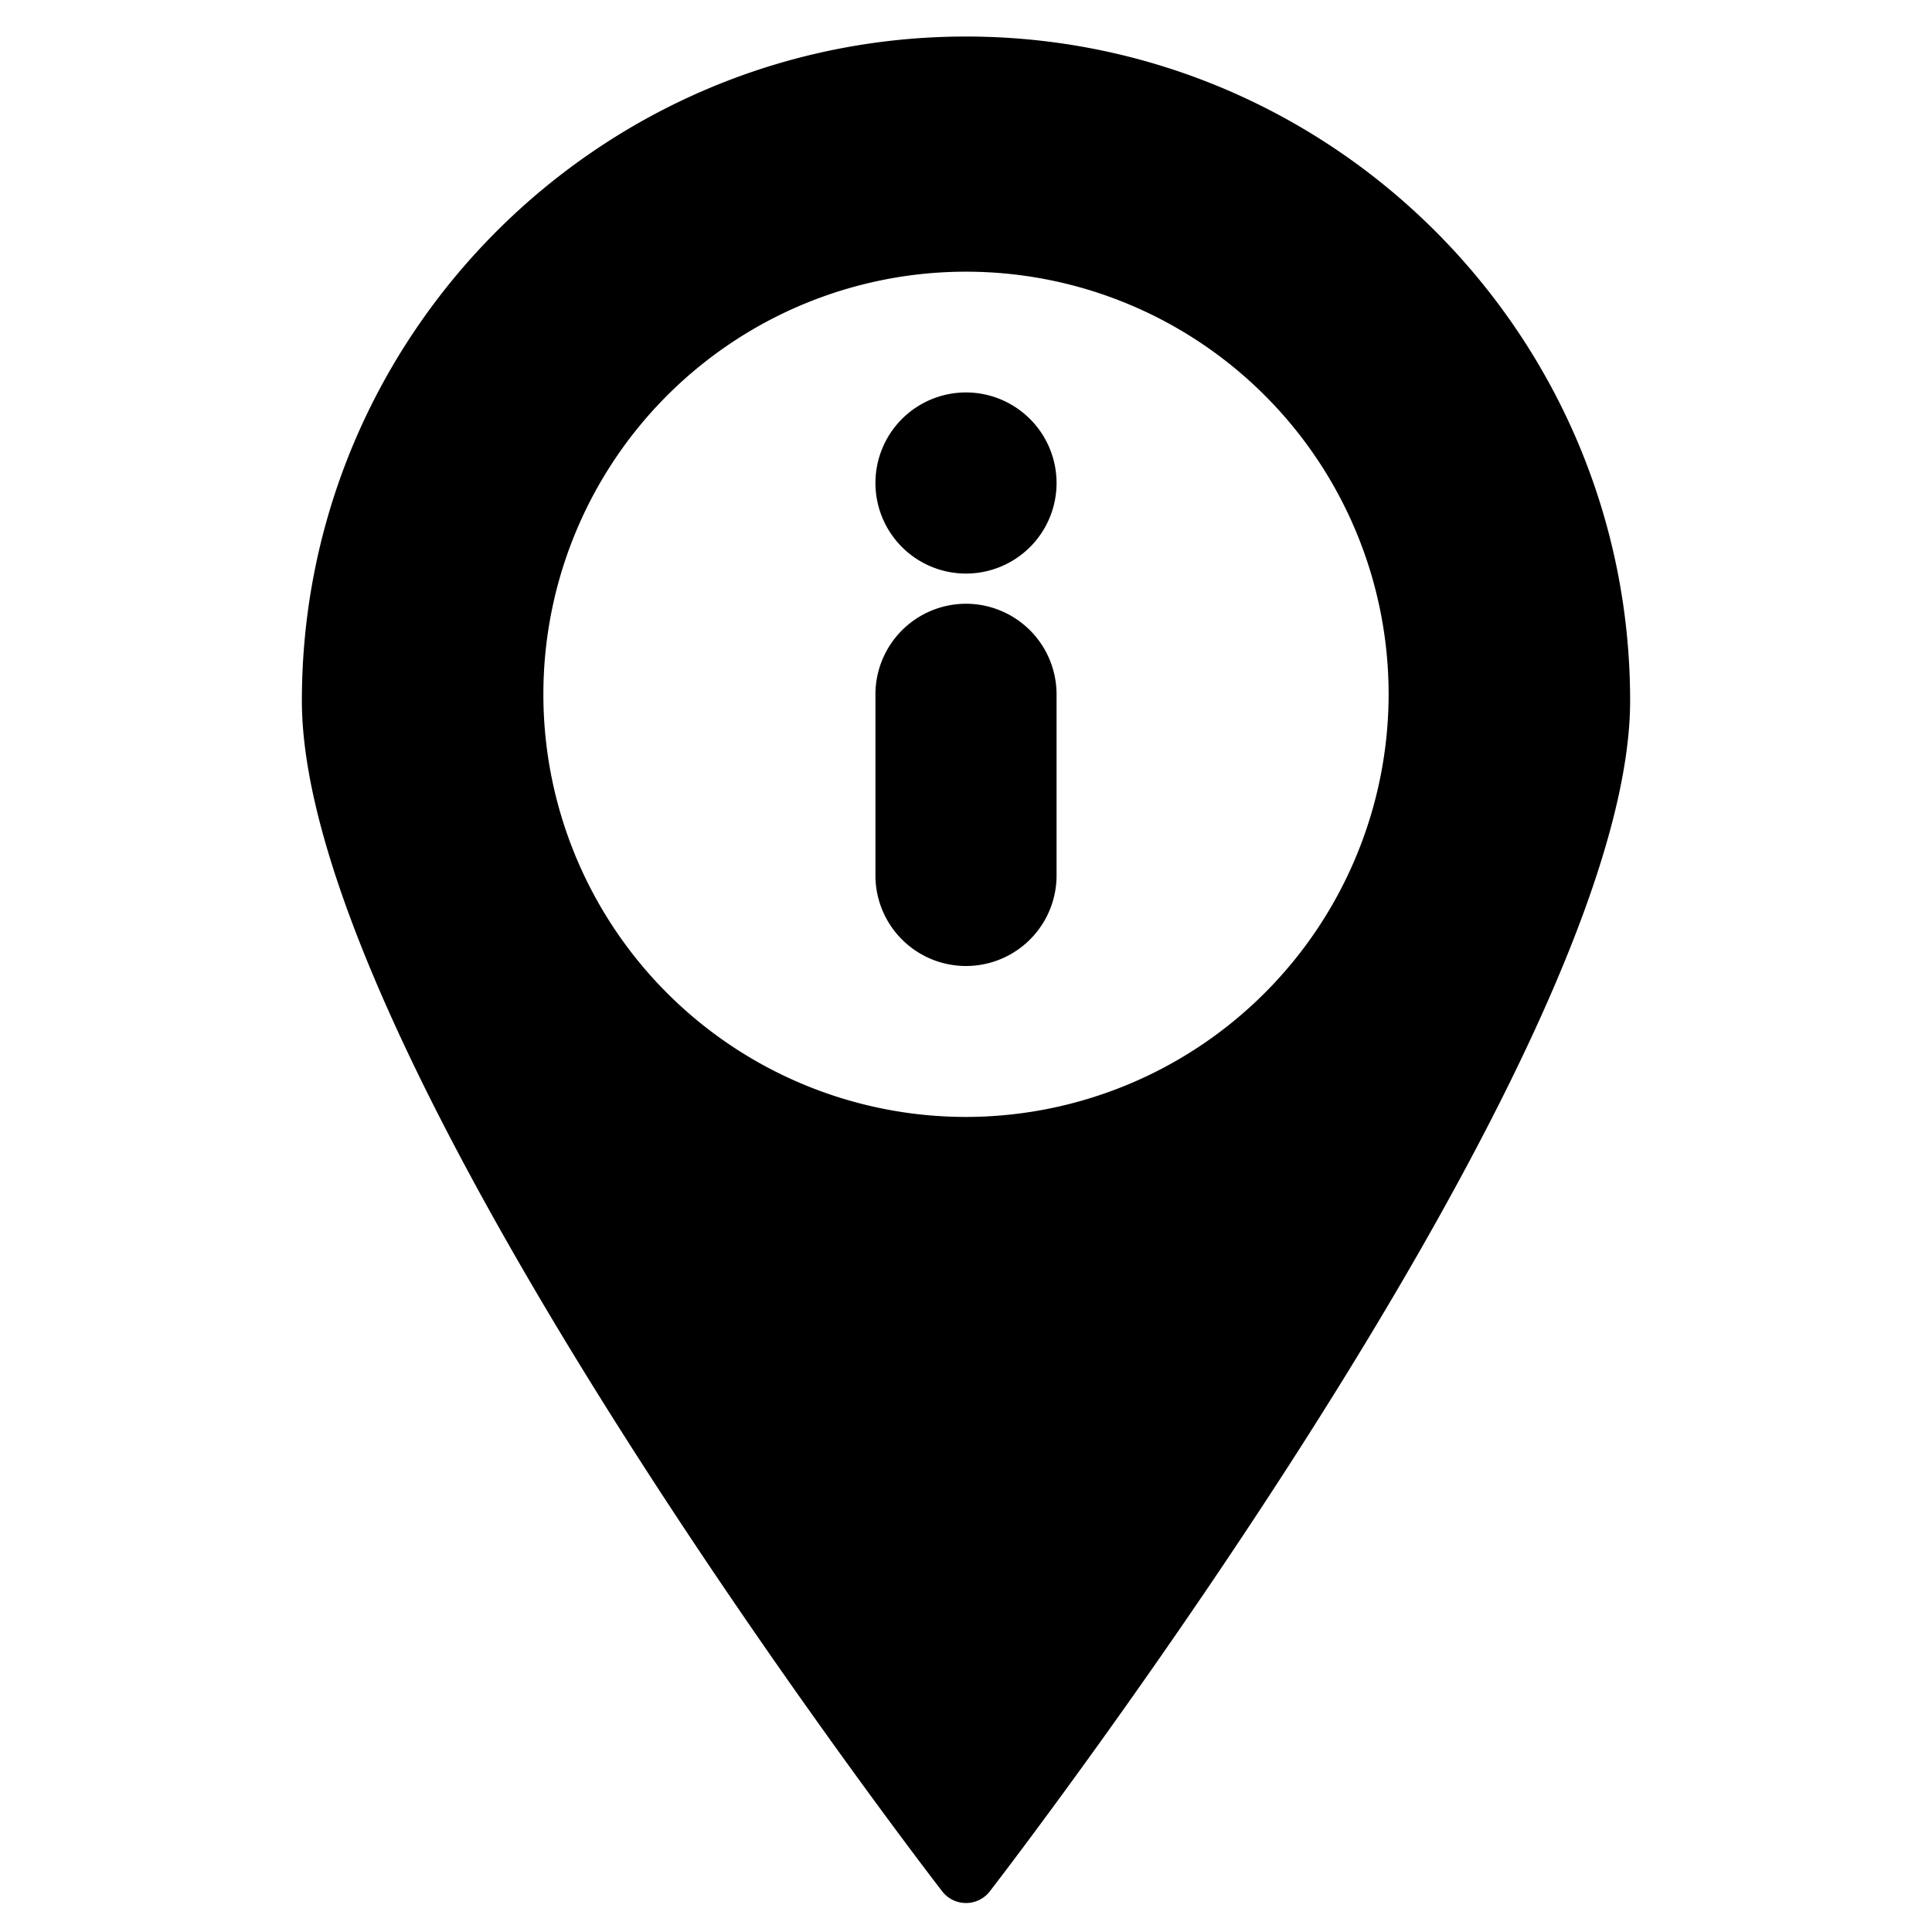 <svg height="512" viewBox="0 0 512 512" width="512" xmlns="http://www.w3.org/2000/svg"><g><g fill="hsl(153, 82.0%, 60.4%)"><path d="m256 17.68a168 168 0 0 0 -168 168c0 92.79 168 310.64 168 310.64s168-217.85 168-310.64a168 168 0 0 0 -168-168zm0 286.32a120 120 0 1 1 120-120 120.005 120.005 0 0 1 -120 120z"/><path d="m256 168a16 16 0 0 0 -16 16v48a16 16 0 0 0 32 0v-48a15.979 15.979 0 0 0 -16-16z"/><circle cx="256" cy="128" r="16"/></g><g fill="hsl(152, 82.0%, 30.4%)"><path d="m256 9.68c-97.05 0-176 78.95-176 176 0 94.43 162.74 306.54 169.67 315.52a7.981 7.981 0 0 0 12.66 0c6.93-8.98 169.67-221.09 169.67-315.52 0-97.05-78.95-176-176-176zm0 473.37c-30.44-40.66-160-218.42-160-297.37 0-88.22 71.78-160 160-160s160 71.78 160 160c0 78.95-129.56 256.71-160 297.37z"/><path d="m256 56a128 128 0 1 0 128 128 128.146 128.146 0 0 0 -128-128zm0 240a112 112 0 1 1 112-112 112.127 112.127 0 0 1 -112 112z"/><path d="m256 160a24.028 24.028 0 0 0 -24 24v48a24 24 0 0 0 48 0v-48a24.028 24.028 0 0 0 -24-24zm8 72a8 8 0 0 1 -16 0v-48a8 8 0 0 1 16 0z"/><path d="m256 104a24 24 0 1 0 24 24 24.028 24.028 0 0 0 -24-24zm0 32a8 8 0 1 1 8-8 8.009 8.009 0 0 1 -8 8z"/></g></g></svg>